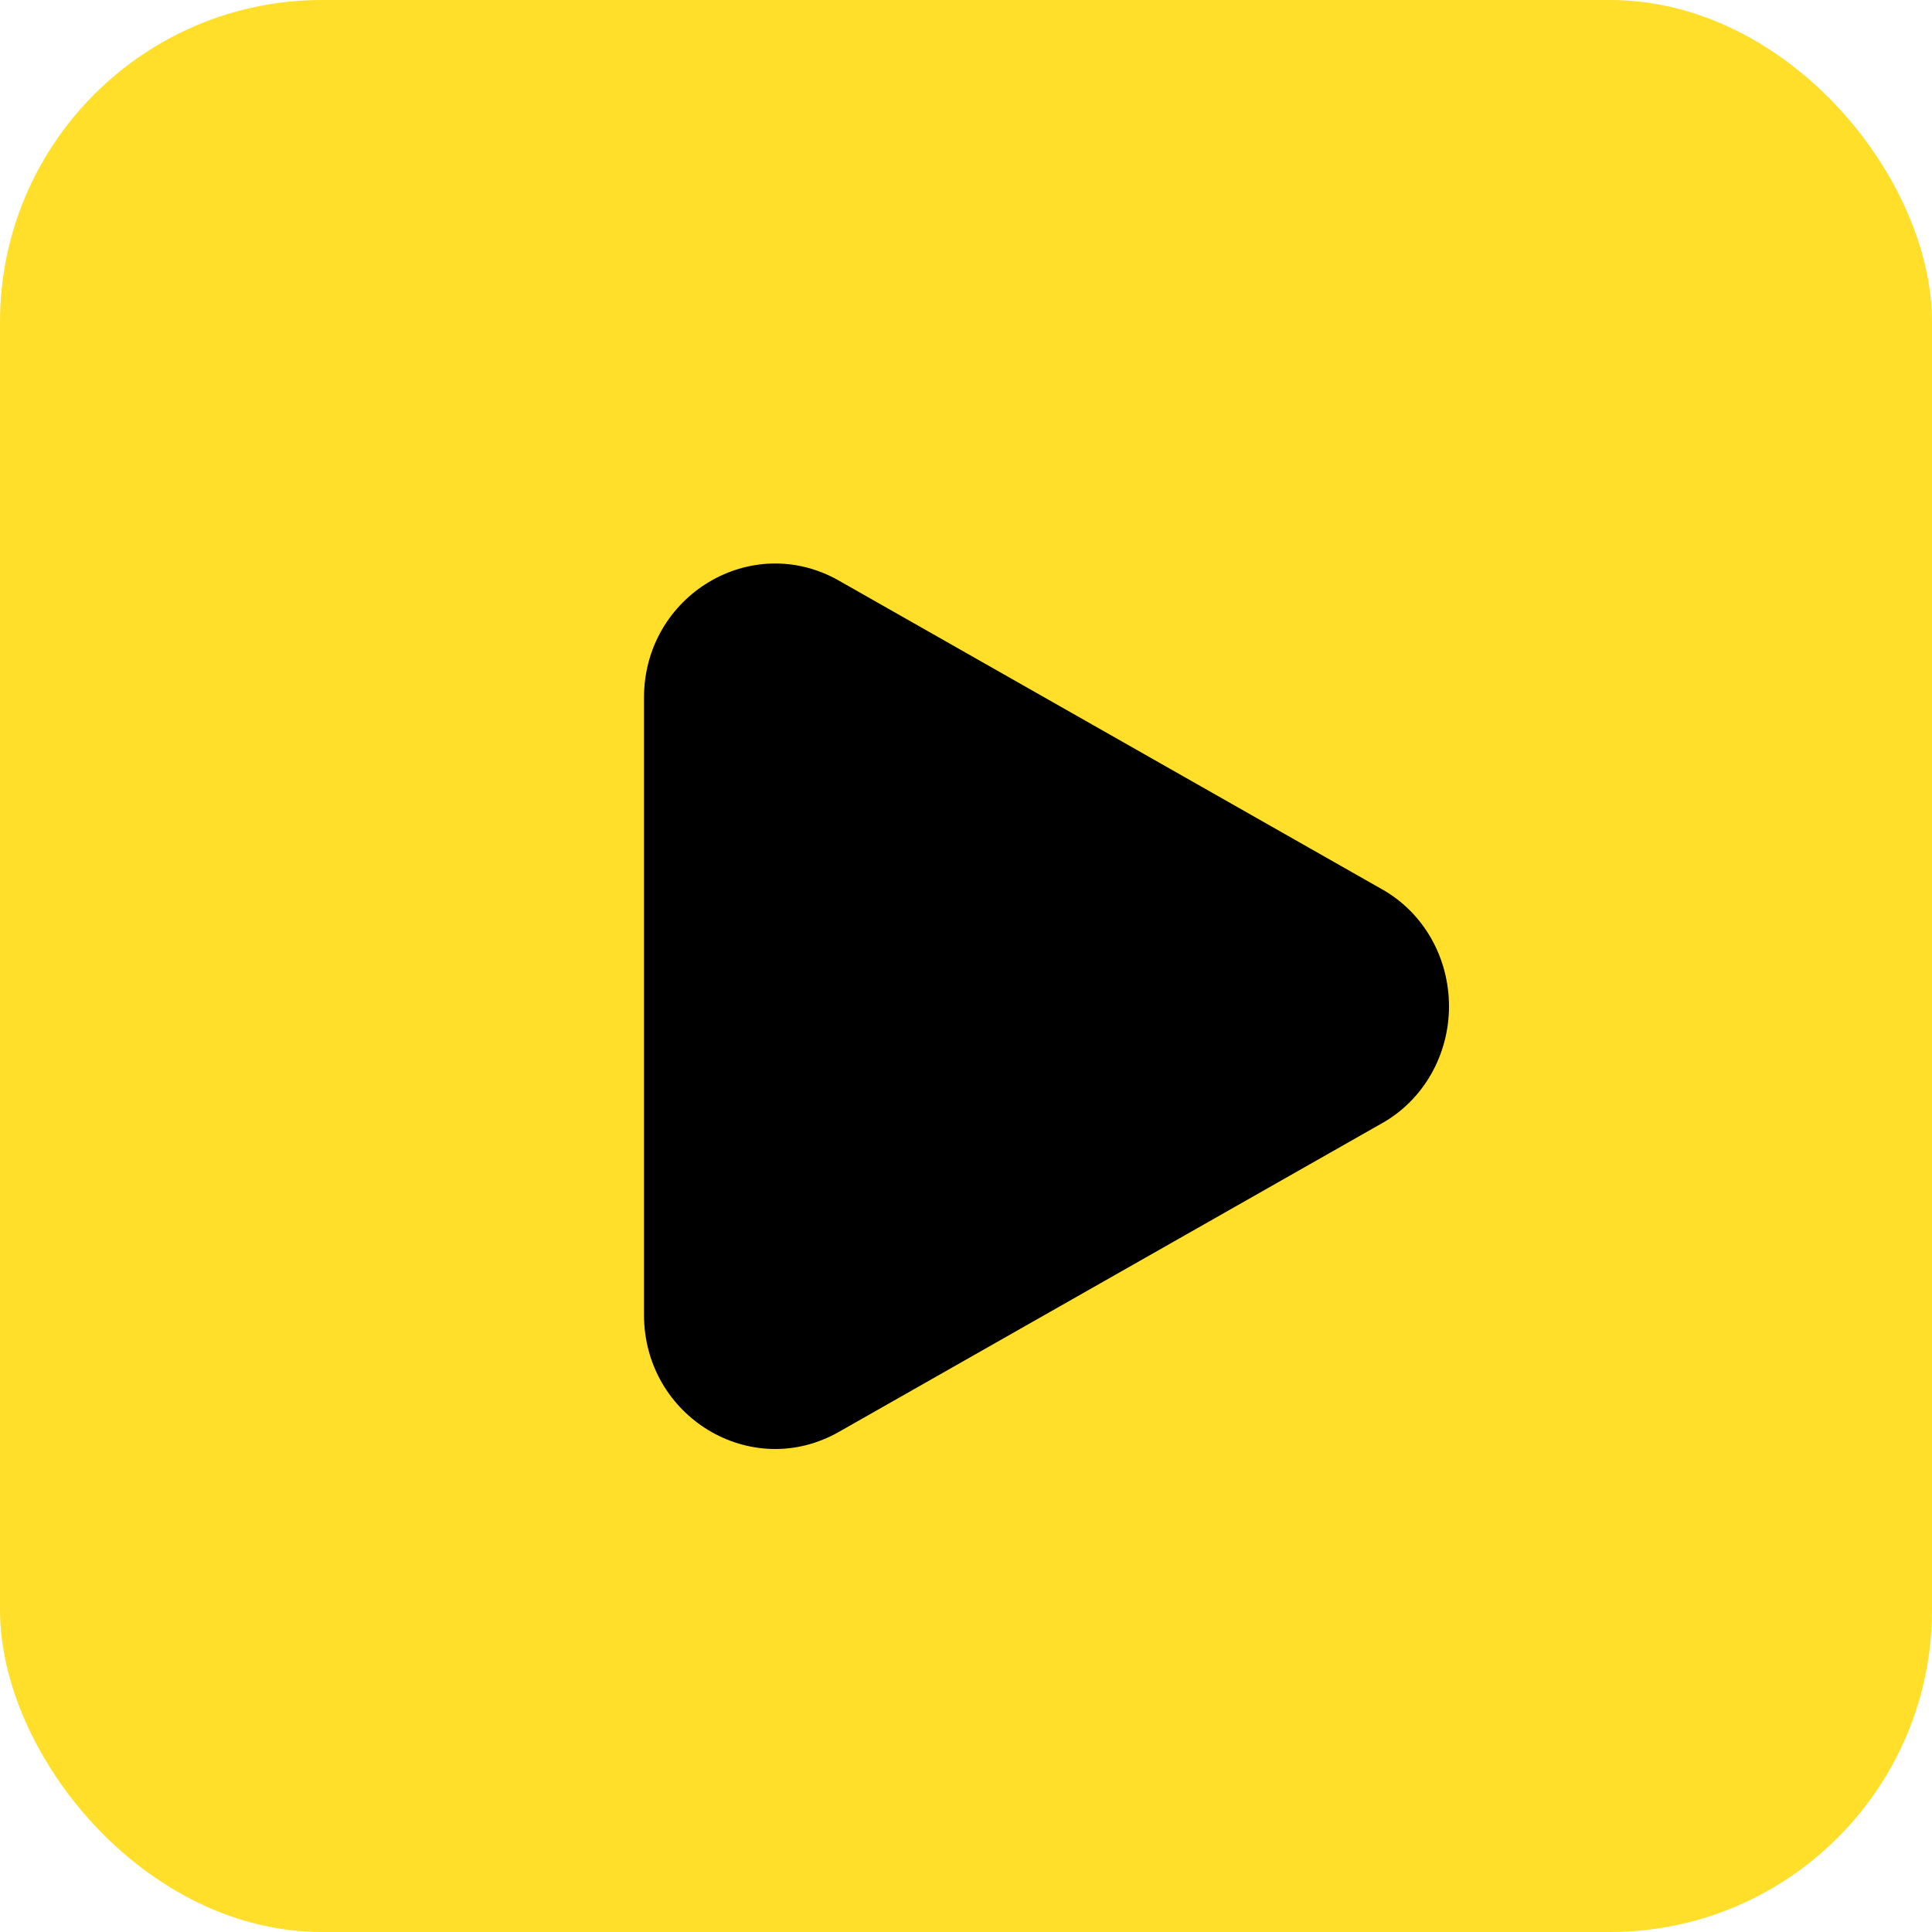 <svg width="24" height="24" viewBox="0 0 24 24" fill="none" xmlns="http://www.w3.org/2000/svg">
<rect width="24" height="24" rx="4" fill="#FFDF2A"/>
<path d="M17.163 11.044C17.416 11.185 17.627 11.394 17.775 11.651C17.922 11.907 18 12.201 18 12.5C18 12.799 17.922 13.093 17.775 13.349C17.627 13.606 17.416 13.815 17.163 13.956L10.42 17.788C9.334 18.405 8 17.602 8 16.332V8.668C8 7.398 9.334 6.595 10.42 7.212L17.163 11.044Z" fill="black"/>
</svg>
